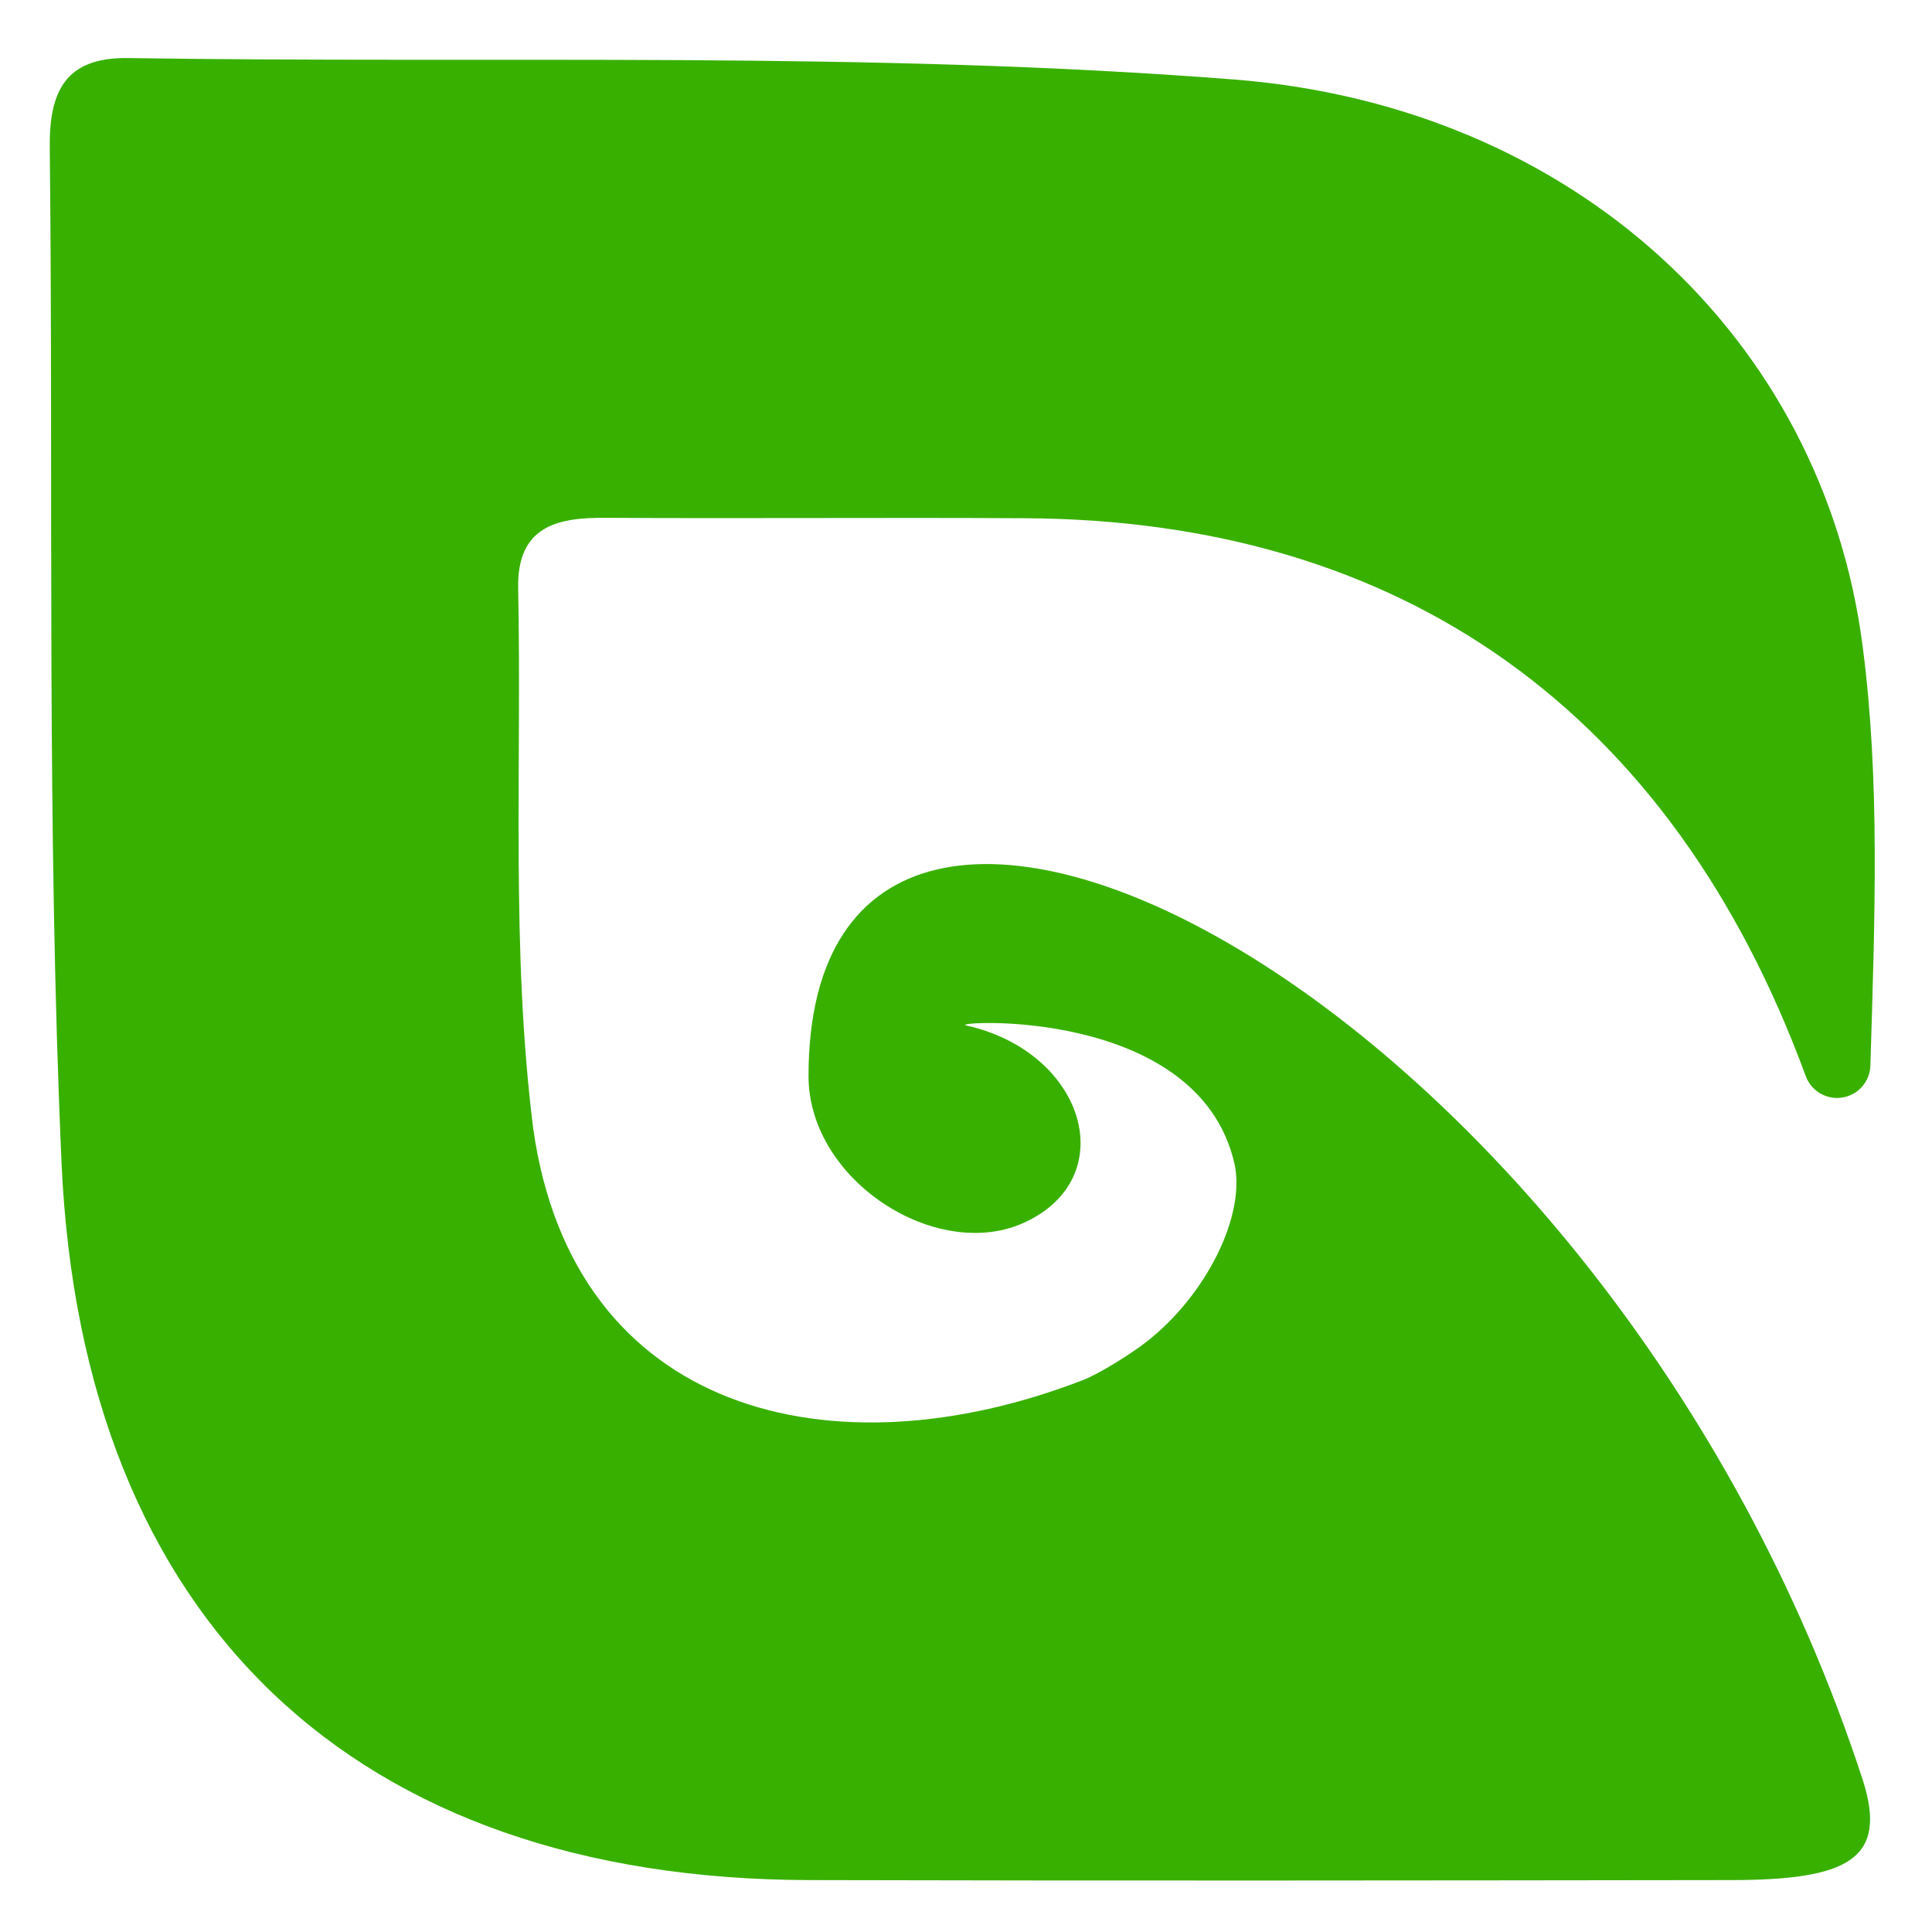 <?xml version="1.0" encoding="UTF-8" standalone="no"?>
<!DOCTYPE svg PUBLIC "-//W3C//DTD SVG 1.1//EN" "http://www.w3.org/Graphics/SVG/1.1/DTD/svg11.dtd">
<svg width="100%" height="100%" viewBox="0 0 512 512" version="1.1" xmlns="http://www.w3.org/2000/svg" xmlns:xlink="http://www.w3.org/1999/xlink" xml:space="preserve" xmlns:serif="http://www.serif.com/" style="fill-rule:evenodd;clip-rule:evenodd;stroke-linejoin:round;stroke-miterlimit:2;">
    <g>
        <path d="M214.266,285.151C214.266,155.906 425.46,262.931 493.578,471.486C500.569,492.891 489.495,498.24 458.547,498.24C377.083,498.344 295.62,498.453 214.266,498.24C94.333,497.917 21.792,430.073 16.313,308.234C12.333,218.703 14.161,128.958 13.193,39.323C12.979,24.297 17.276,15.172 33.828,15.385C131.625,16.891 229.745,13.453 327.109,21.073C417.167,28.161 482.938,89.672 493.578,170.932C498.261,206.578 496.858,243.045 495.674,282.289C495.6,286.546 492.5,290.145 488.3,290.849C484.1,291.552 479.997,289.159 478.54,285.158C478.533,285.157 478.532,285.154 478.531,285.151C443.068,188.646 371.708,137.76 271.333,137.333C234.365,137.12 197.286,137.443 160.318,137.224C147.313,137.12 137,139.693 137.318,155.906C138.286,203.677 135.385,251.875 141.297,299C151.934,374.736 220.758,391.351 286.891,365.777C291.433,364.021 299.714,358.783 303.688,355.702C319.808,343.204 330.268,321.852 327.109,308.234C317.414,266.433 251.275,270.692 256,271.743C287.695,278.793 297.468,312.196 271.333,324.048C248.22,334.529 214.266,312.875 214.266,285.151Z" style="fill:rgb(56,176,0);fill-rule:nonzero;"/>
    </g>
</svg>
